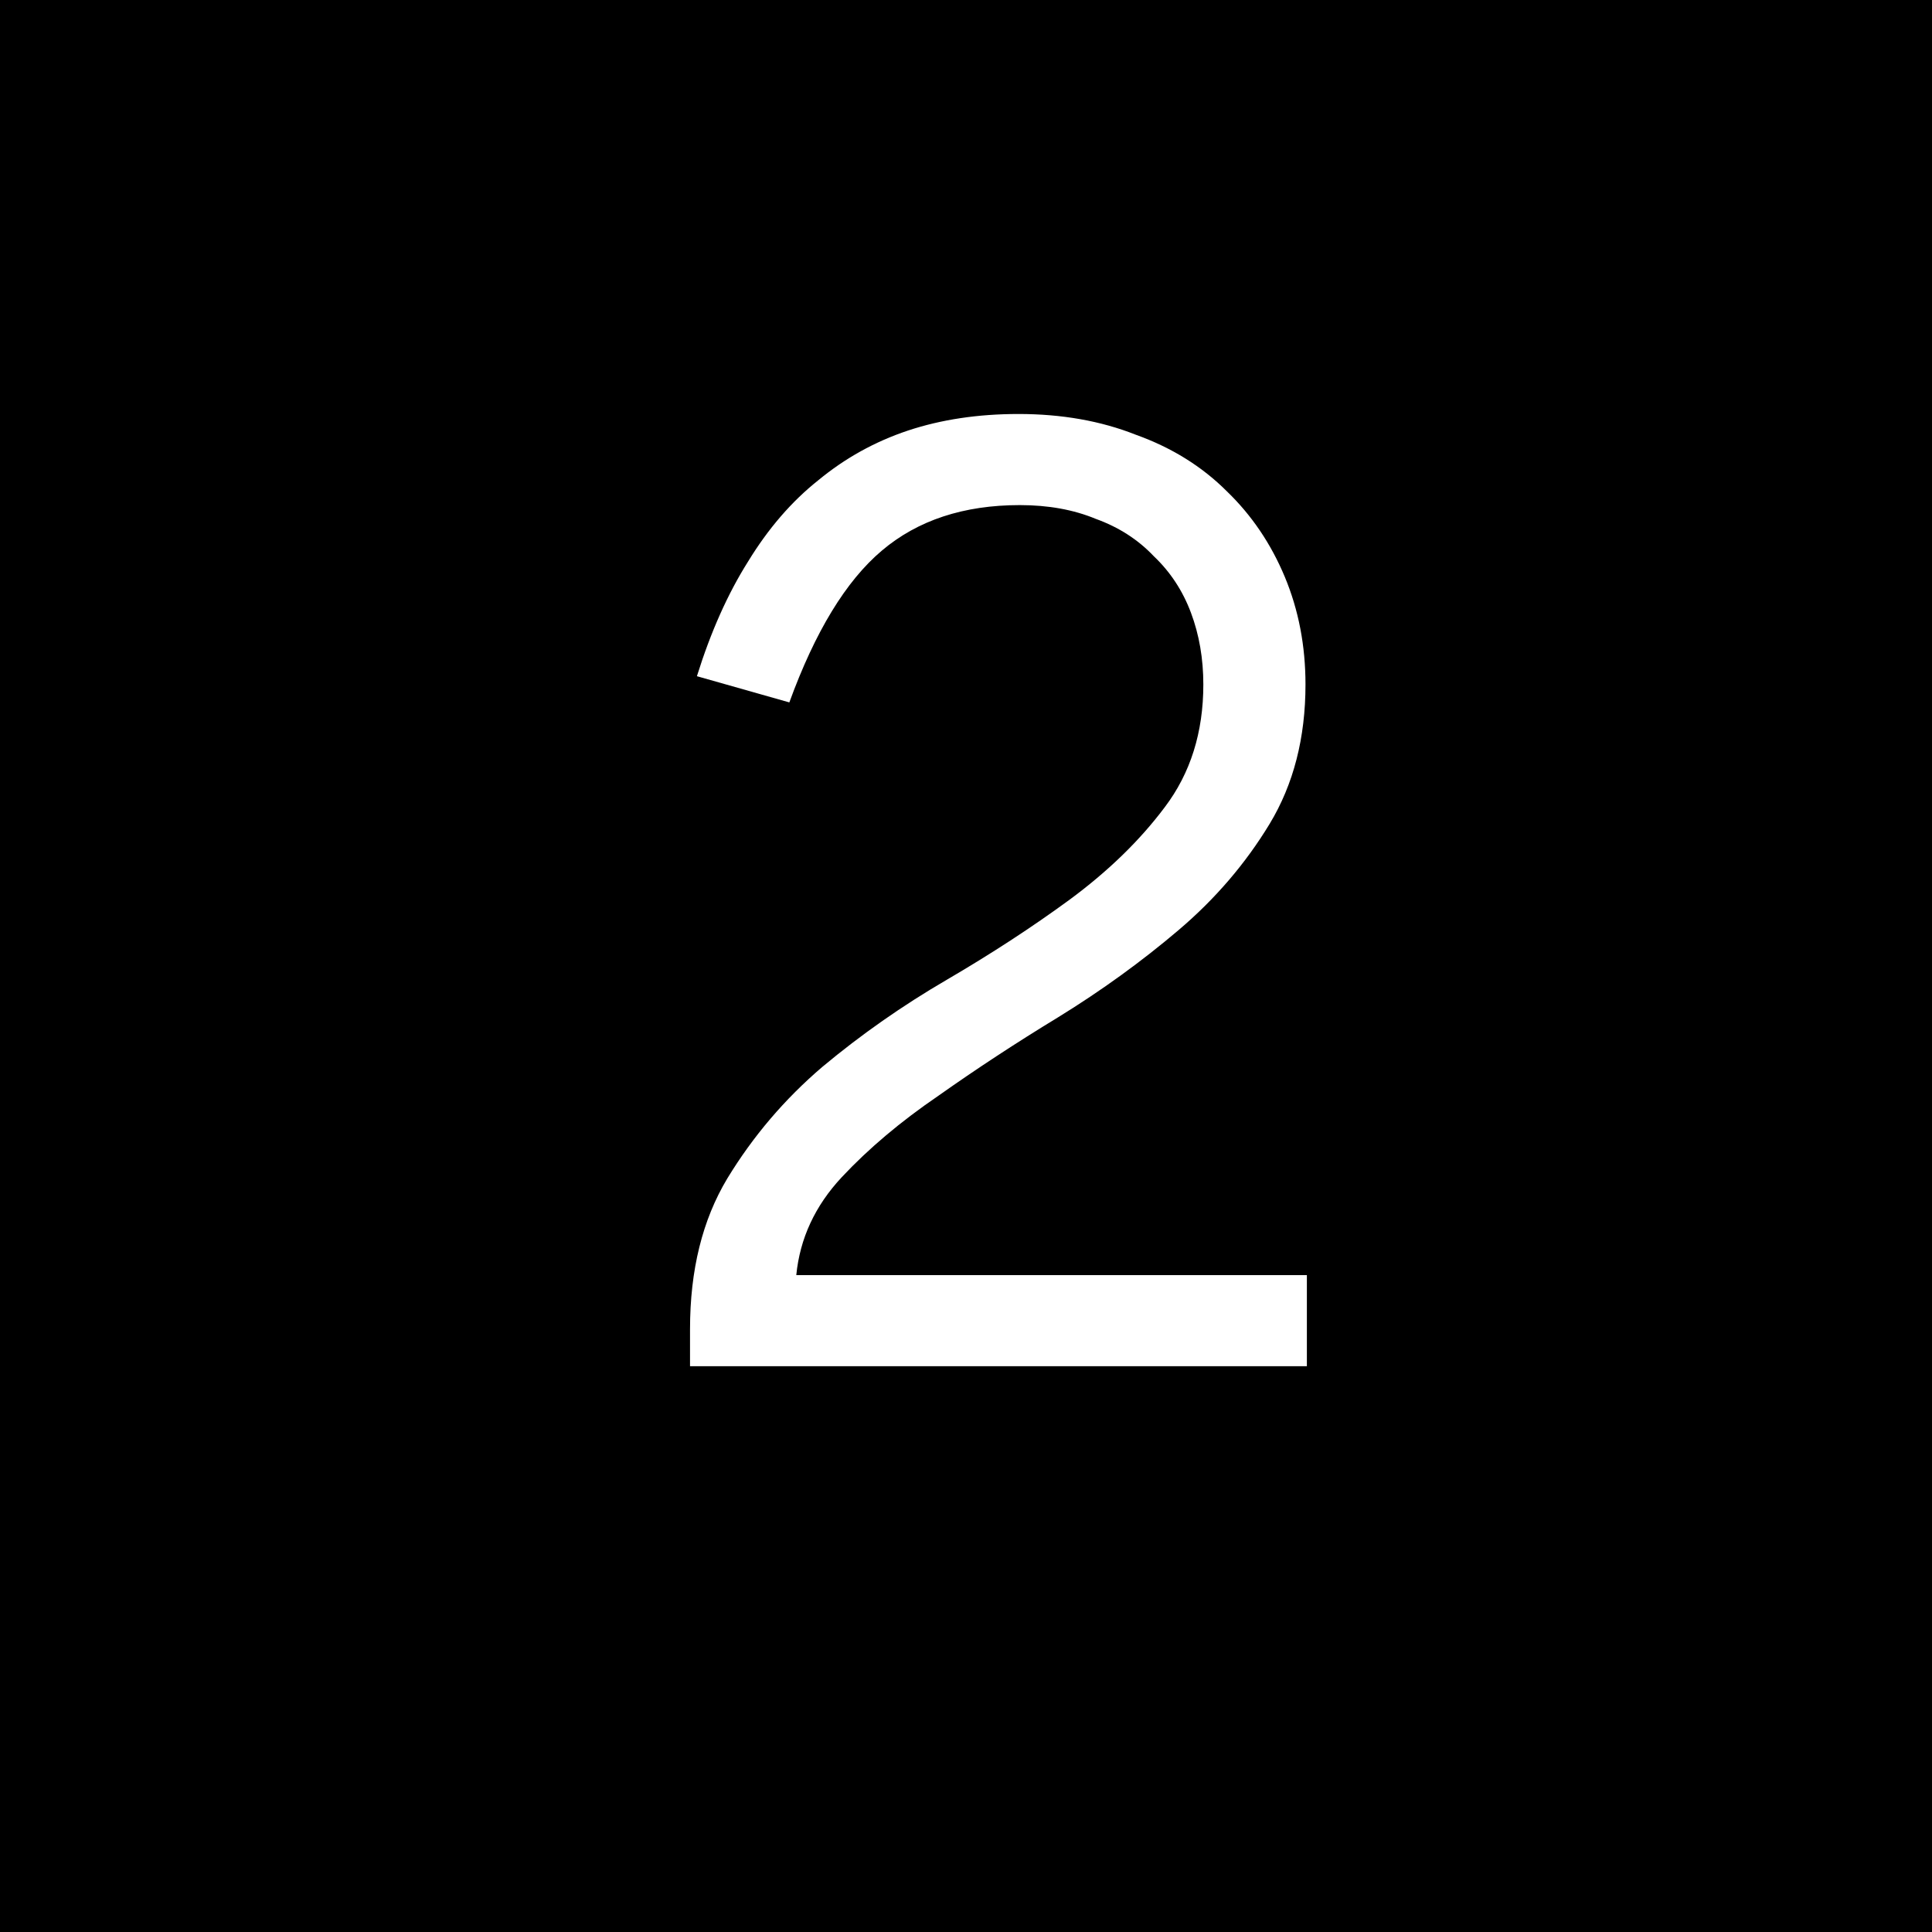 <svg width="32" height="32" viewBox="0 0 32 32" fill="none" xmlns="http://www.w3.org/2000/svg">
<rect width="32" height="32" fill="black"/>
<path d="M11.429 22.629V22.012C11.429 21.036 11.634 20.206 12.046 19.52C12.472 18.819 12.998 18.202 13.623 17.669C14.263 17.135 14.949 16.655 15.68 16.229C16.411 15.802 17.09 15.36 17.714 14.903C18.354 14.431 18.88 13.92 19.291 13.371C19.718 12.808 19.931 12.13 19.931 11.337C19.931 10.911 19.863 10.514 19.726 10.149C19.589 9.783 19.383 9.471 19.109 9.211C18.849 8.937 18.529 8.731 18.149 8.594C17.783 8.442 17.364 8.366 16.891 8.366C15.962 8.366 15.2 8.617 14.606 9.12C14.011 9.623 13.501 10.461 13.074 11.634L11.543 11.2C11.771 10.469 12.053 9.836 12.389 9.303C12.724 8.754 13.112 8.305 13.554 7.954C13.996 7.589 14.491 7.314 15.04 7.131C15.589 6.949 16.198 6.857 16.869 6.857C17.585 6.857 18.232 6.971 18.811 7.2C19.406 7.413 19.909 7.726 20.32 8.137C20.731 8.533 21.051 9.006 21.28 9.554C21.509 10.103 21.623 10.697 21.623 11.337C21.623 12.221 21.425 12.991 21.029 13.646C20.632 14.301 20.13 14.888 19.52 15.406C18.91 15.924 18.248 16.404 17.531 16.846C16.831 17.272 16.168 17.707 15.543 18.149C14.918 18.575 14.385 19.025 13.943 19.497C13.501 19.97 13.249 20.511 13.189 21.12H21.646V22.629H11.429Z" fill="white"/>
</svg>
